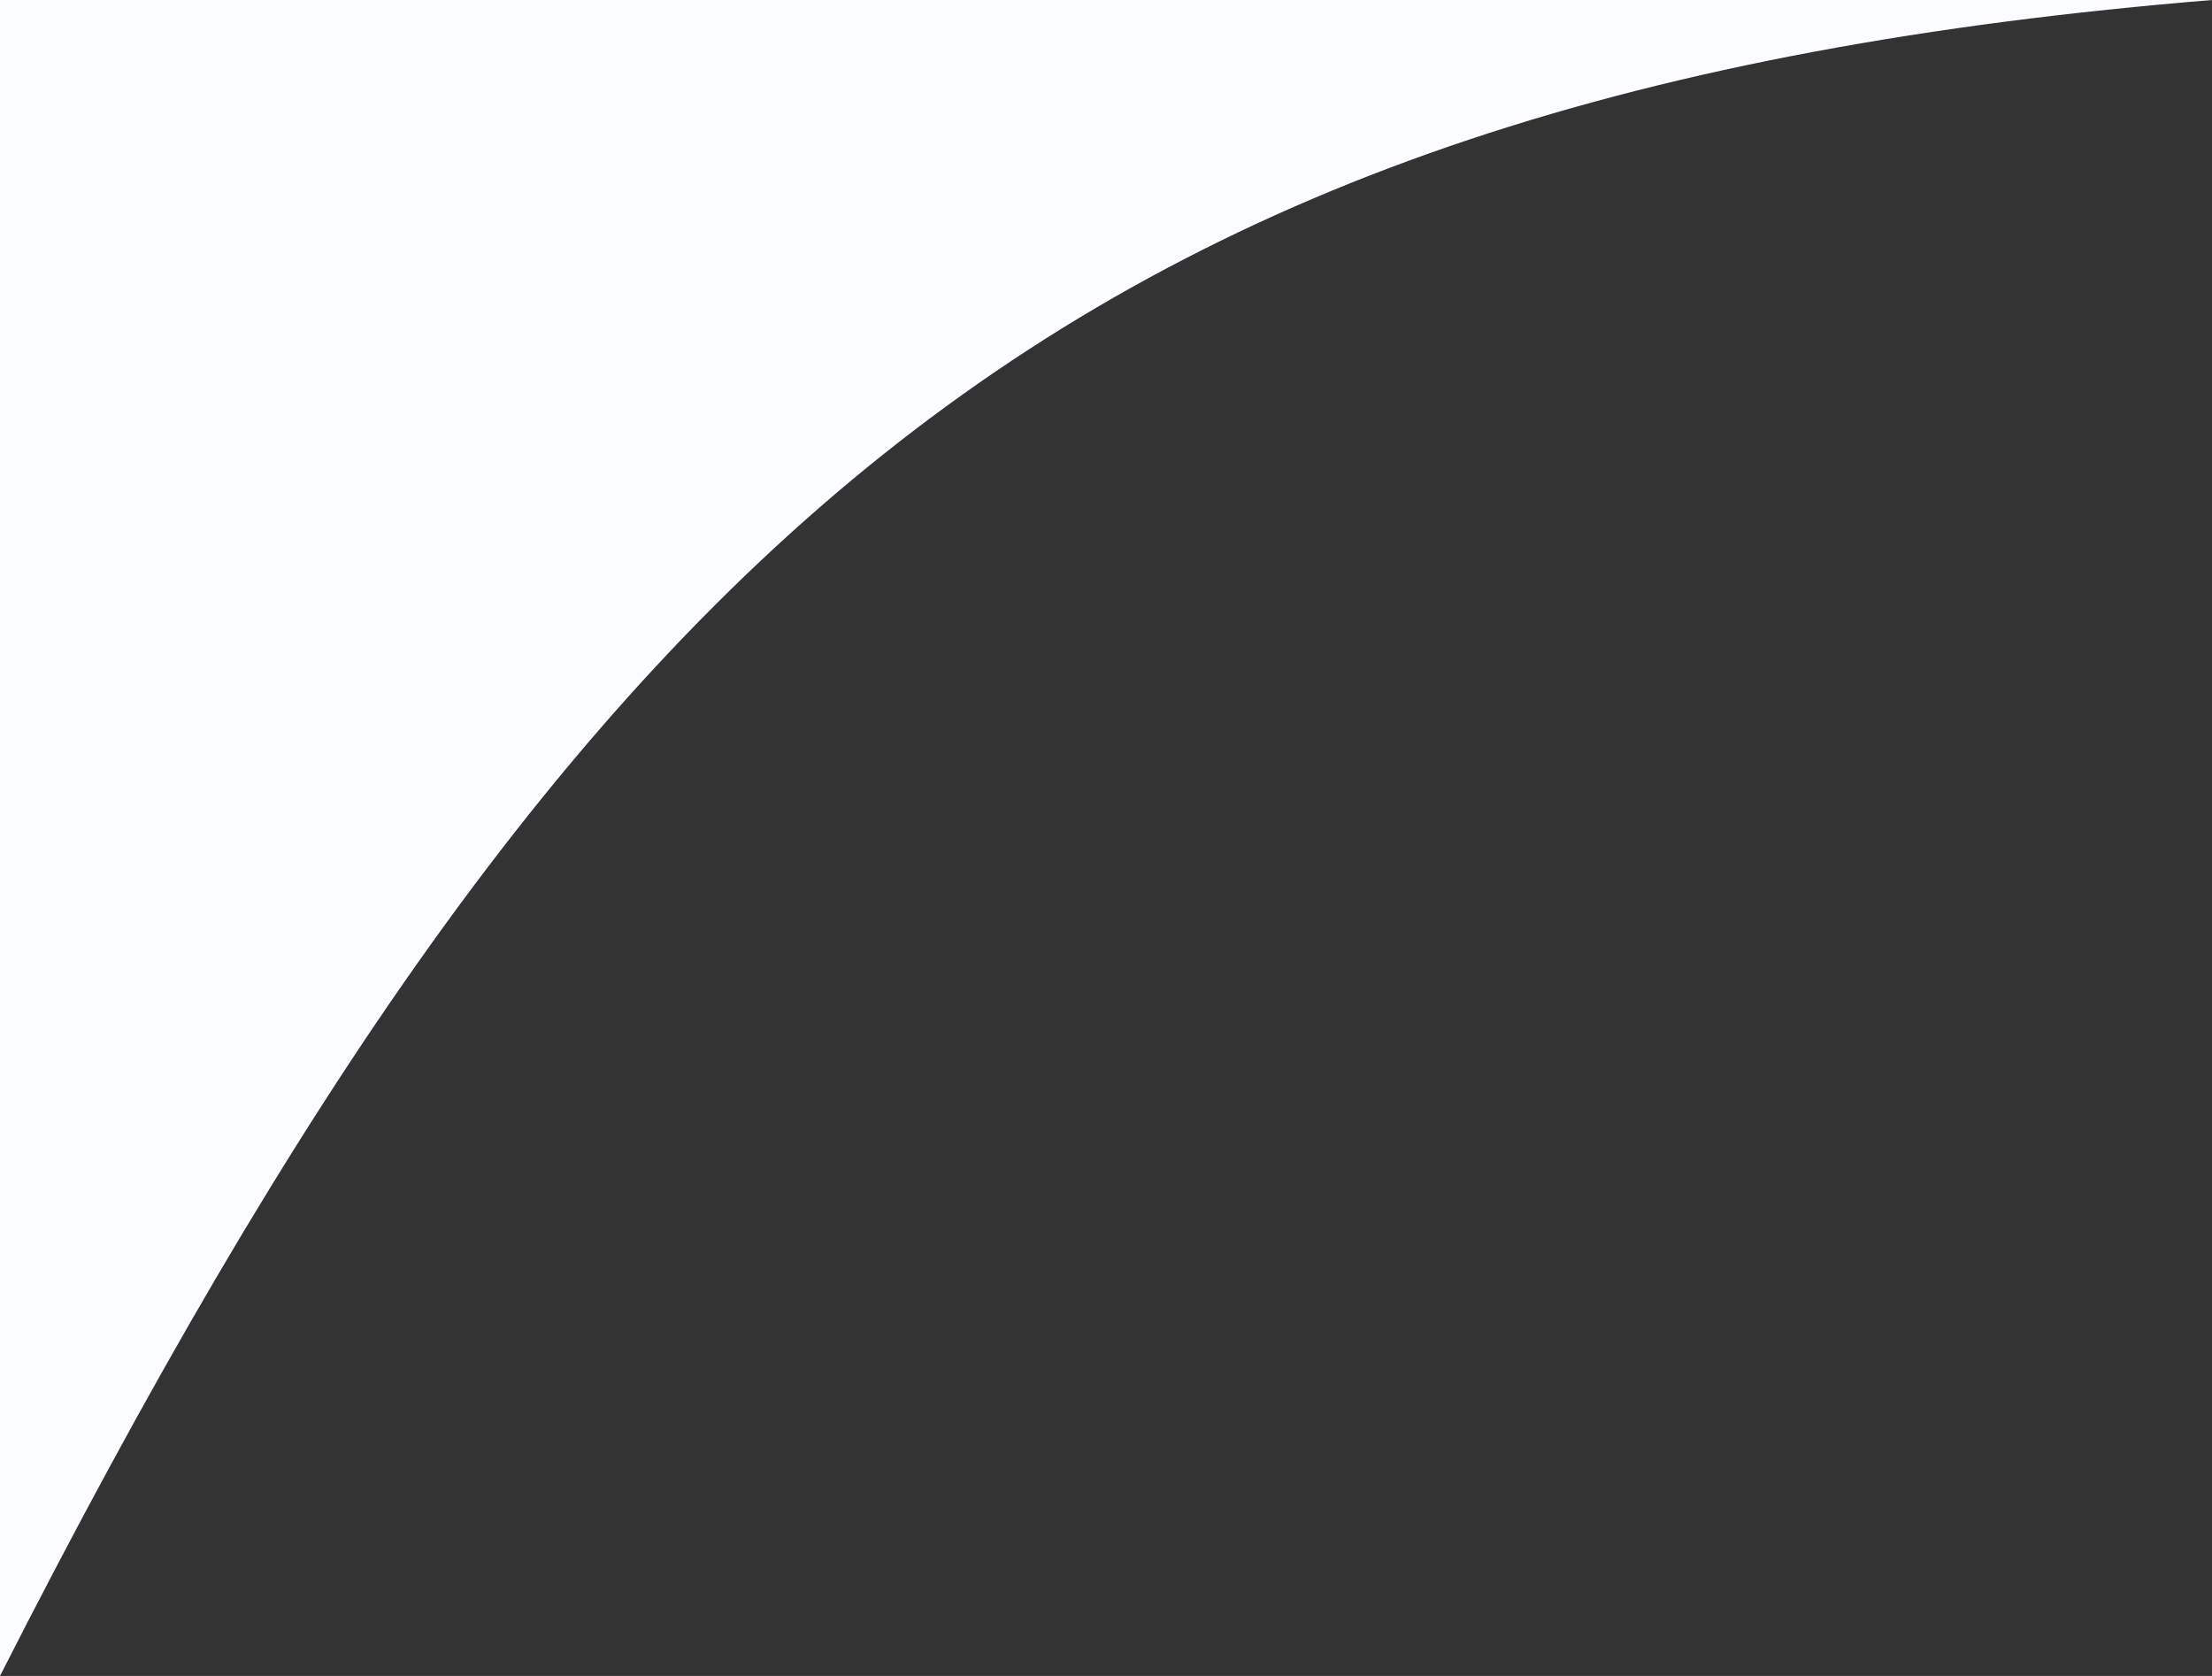 <svg width="66" height="50" viewBox="0 0 66 50" fill="none" xmlns="http://www.w3.org/2000/svg">
<rect x="0" y="0" width="66" height="50" fill="#333333" stroke="none"/>
<path id="Vector 2" d="M0 0H66C32.083 2.778 17.417 15.741 3.64751e-05 50L0 0Z" fill="#FBFCFF"/>
</svg>
